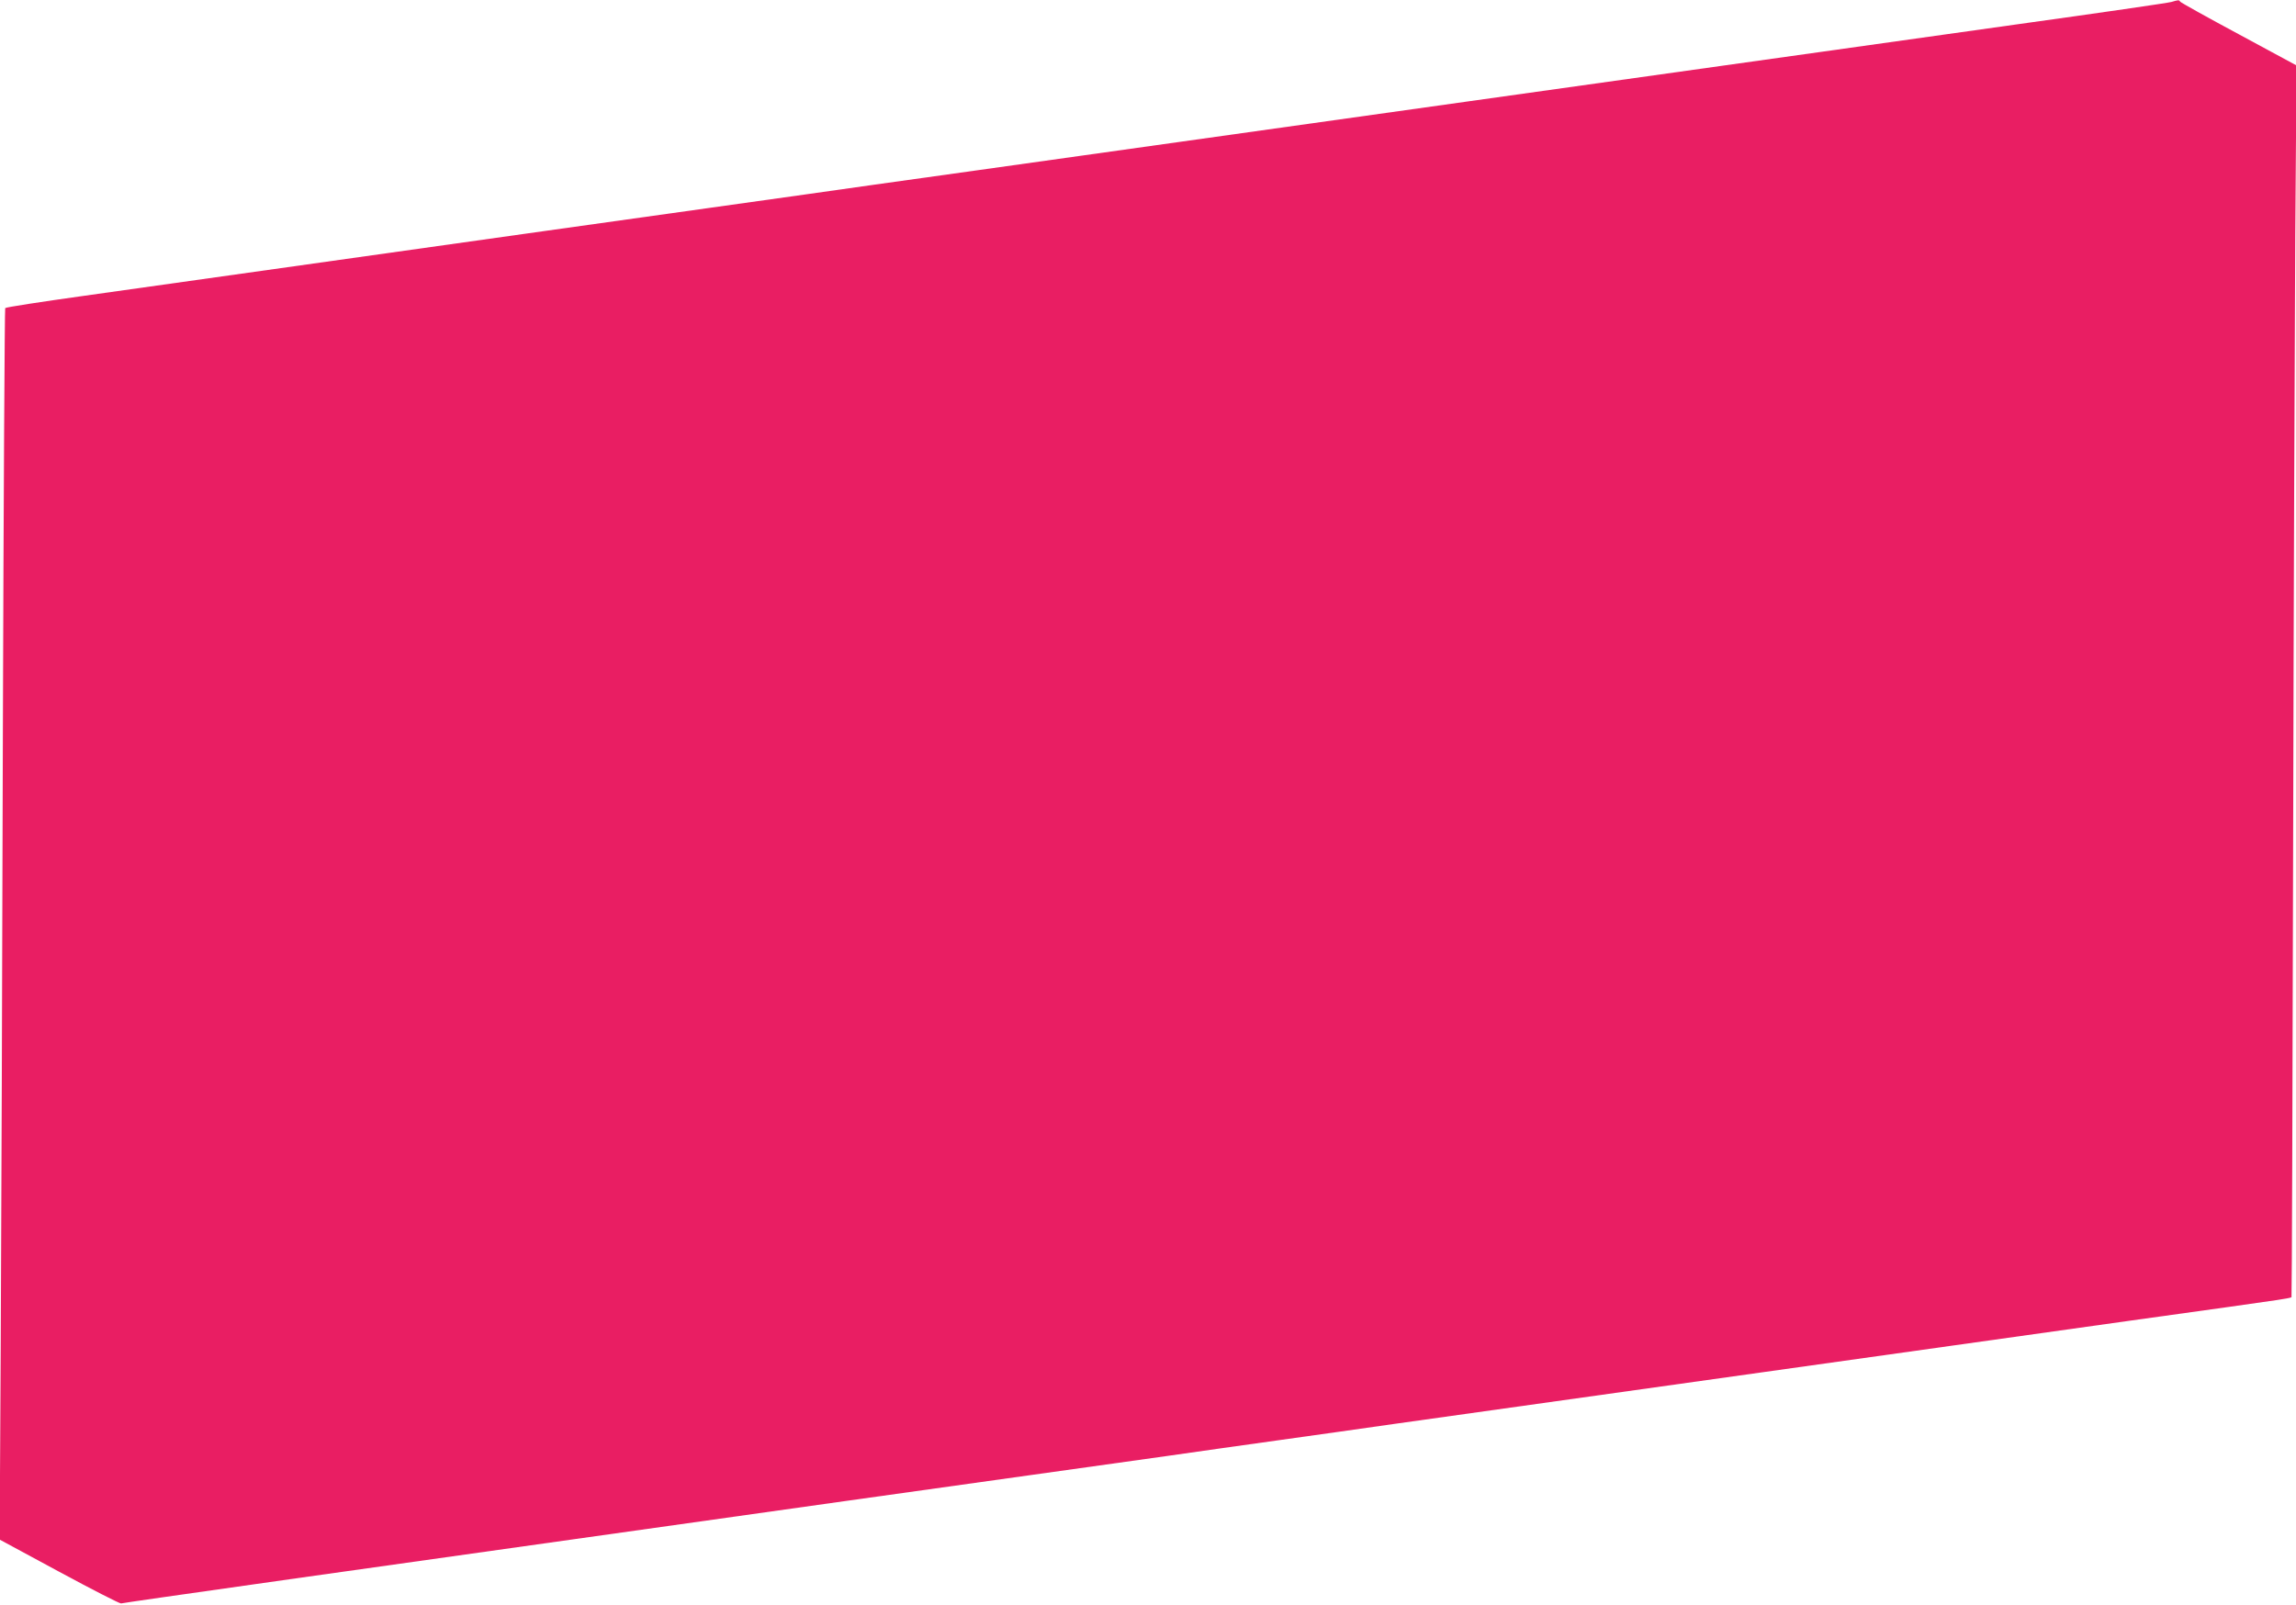 <?xml version="1.0" standalone="no"?>
<!DOCTYPE svg PUBLIC "-//W3C//DTD SVG 20010904//EN"
 "http://www.w3.org/TR/2001/REC-SVG-20010904/DTD/svg10.dtd">
<svg version="1.0" xmlns="http://www.w3.org/2000/svg"
 width="1280pt" height="895pt" viewBox="0 0 1280 895"
 preserveAspectRatio="xMidYMid meet">
<g transform="translate(0,895) scale(0.1,-0.1)"
fill="#e91e63" stroke="none">
<path d="M12105 8939 c-16 -5 -401 -61 -855 -124 -454 -64 -953 -134 -1110
-156 -859 -120 -3139 -441 -3555 -499 -157 -22 -413 -58 -570 -80 -157 -22
-413 -58 -570 -80 -157 -22 -414 -58 -572 -80 -159 -23 -574 -81 -923 -130
-349 -49 -763 -107 -920 -129 -468 -66 -2103 -296 -2565 -361 -236 -33 -432
-63 -436 -68 -3 -4 -9 -1064 -13 -2357 -3 -1292 -9 -2836 -12 -3430 l-6 -1080
333 -180 c183 -99 338 -178 344 -176 10 4 1240 178 4045 572 996 140 1329 186
1778 249 158 23 445 63 637 90 193 27 479 67 638 90 529 74 855 120 2067 290
663 93 1576 221 2030 285 990 138 901 124 905 138 2 7 6 1130 9 2497 3 1367 9
2908 12 3425 l7 940 -322 174 c-177 95 -324 177 -327 182 -6 10 -8 10 -49 -2z"/>
</g>
</svg>
